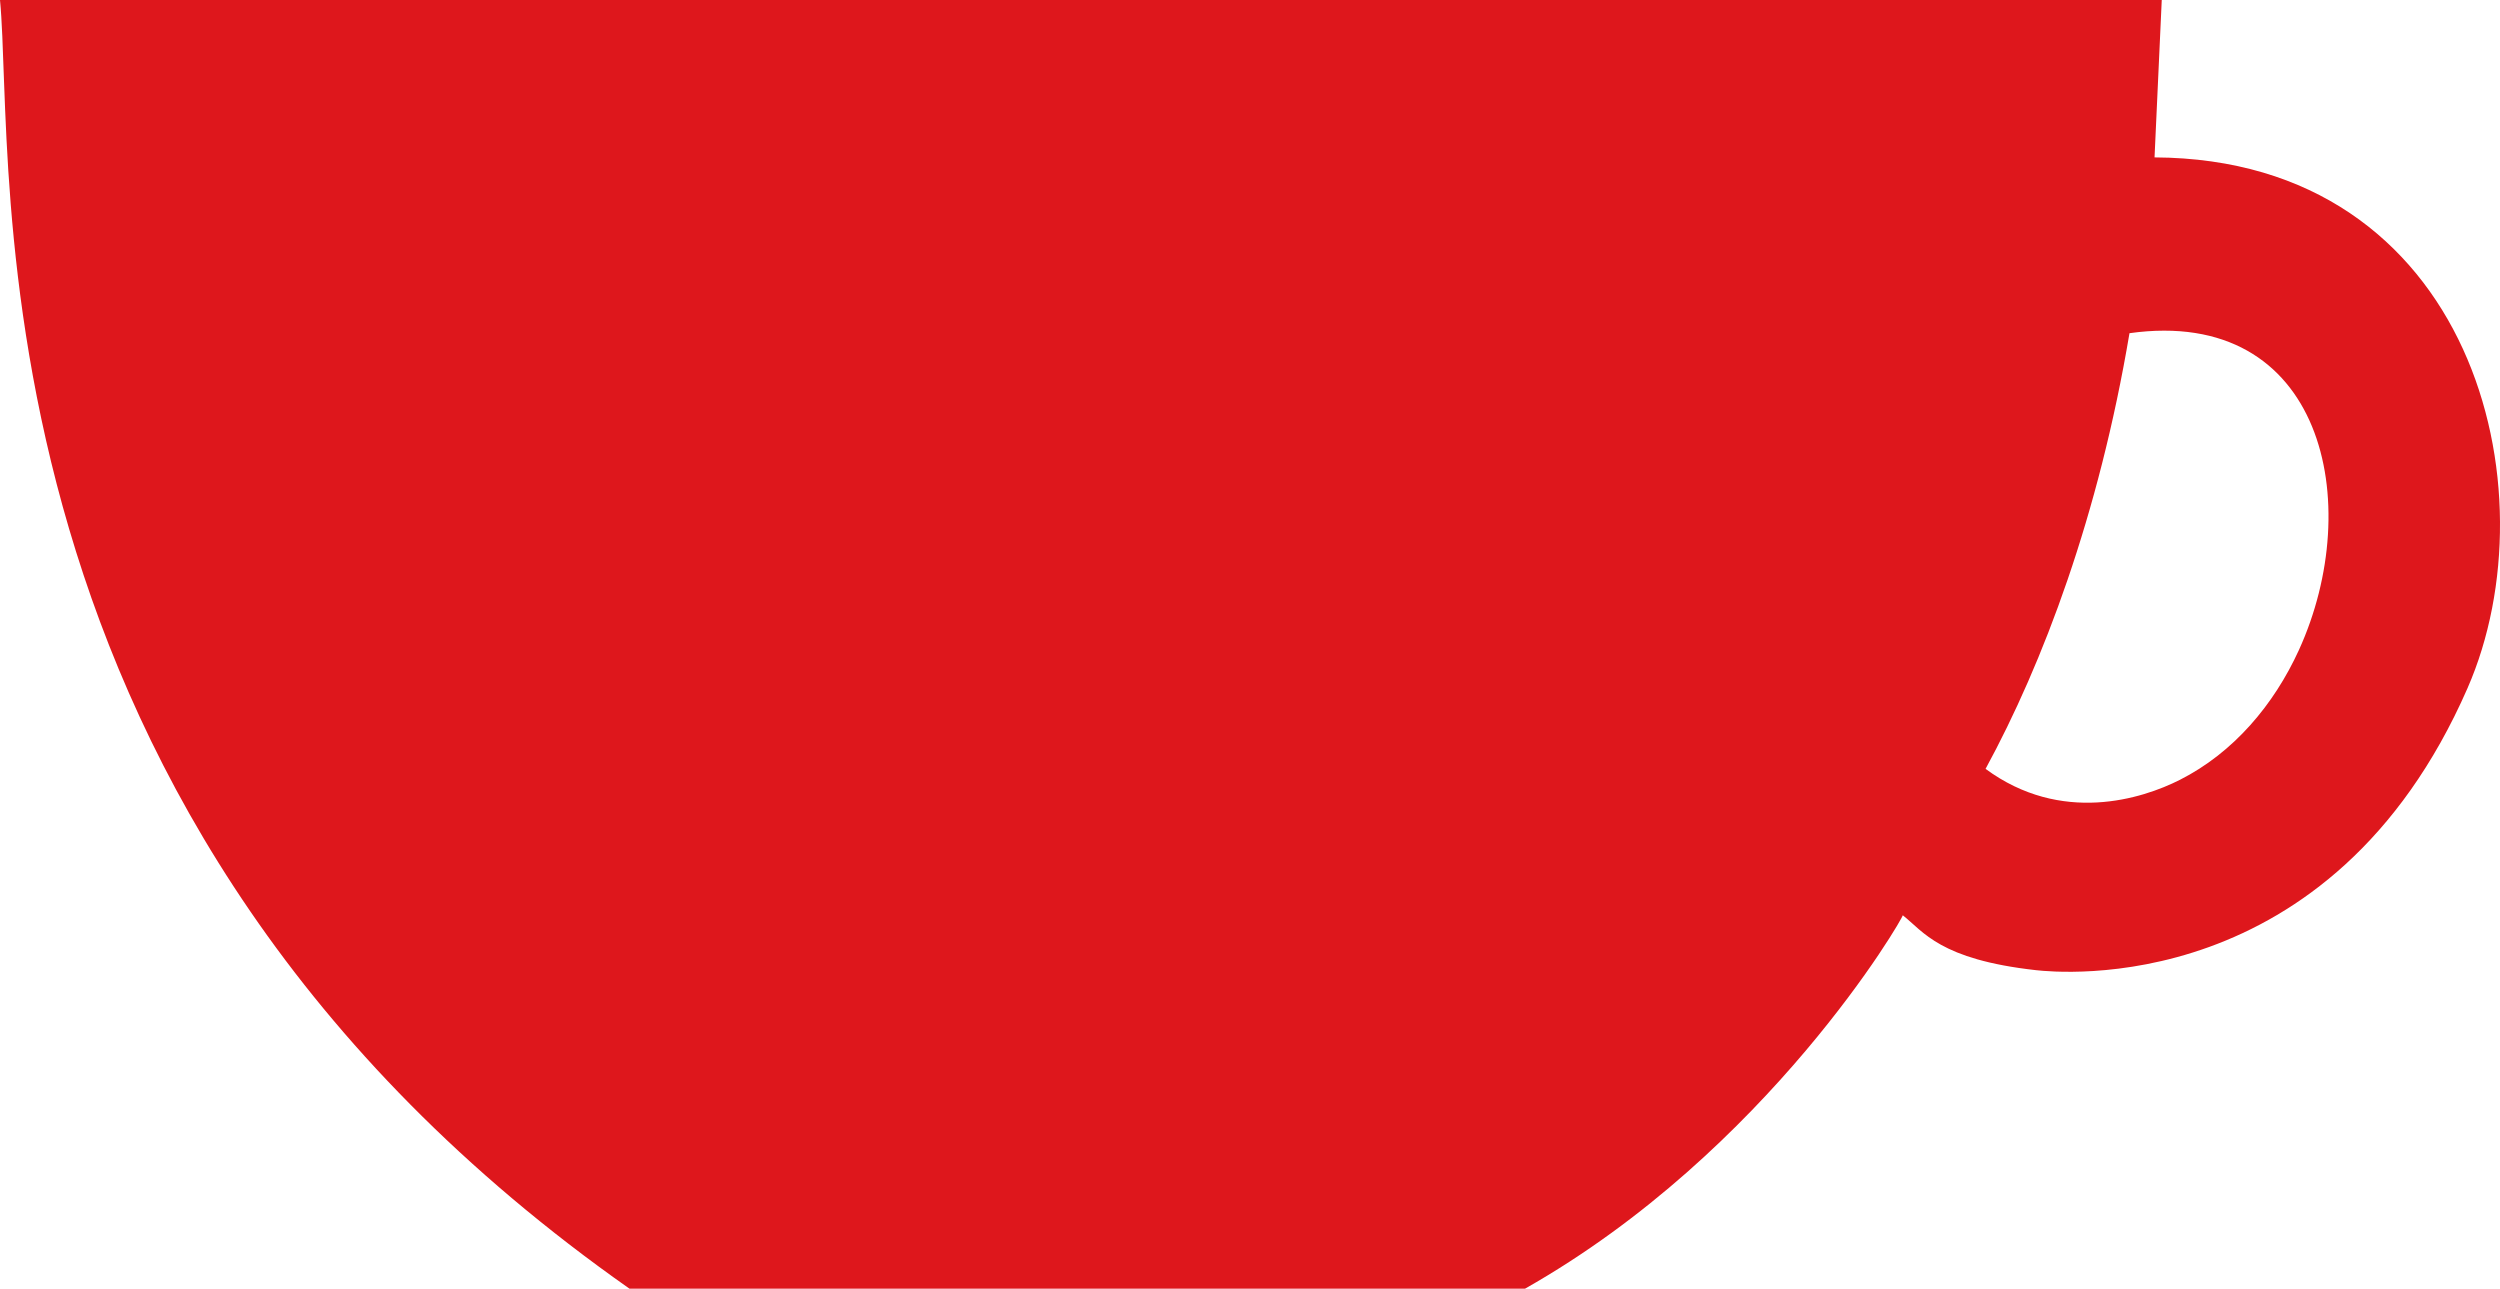 <svg width="97" height="50" viewBox="0 0 97 50" fill="none" xmlns="http://www.w3.org/2000/svg">
<path fill-rule="evenodd" clip-rule="evenodd" d="M82.624 12.928C81.433 20.003 79.271 25.729 77.04 29.832C79.978 31.999 83.116 30.998 84.577 30.259C86.661 29.205 88.227 27.346 89.196 25.225C91.795 19.529 90.148 11.874 82.624 12.928ZM0 0H83.876C83.781 2.035 83.69 4.073 83.596 6.107C95.938 6.167 99.111 18.995 95.739 26.703C90.448 38.789 79.884 37.742 78.99 37.642C75.262 37.225 74.639 36.151 73.827 35.512C73.873 35.575 68.608 44.655 59.172 50H24.423C-1.605 31.704 0.616 6.353 0 0Z" fill="#DE171C"/>
</svg>
